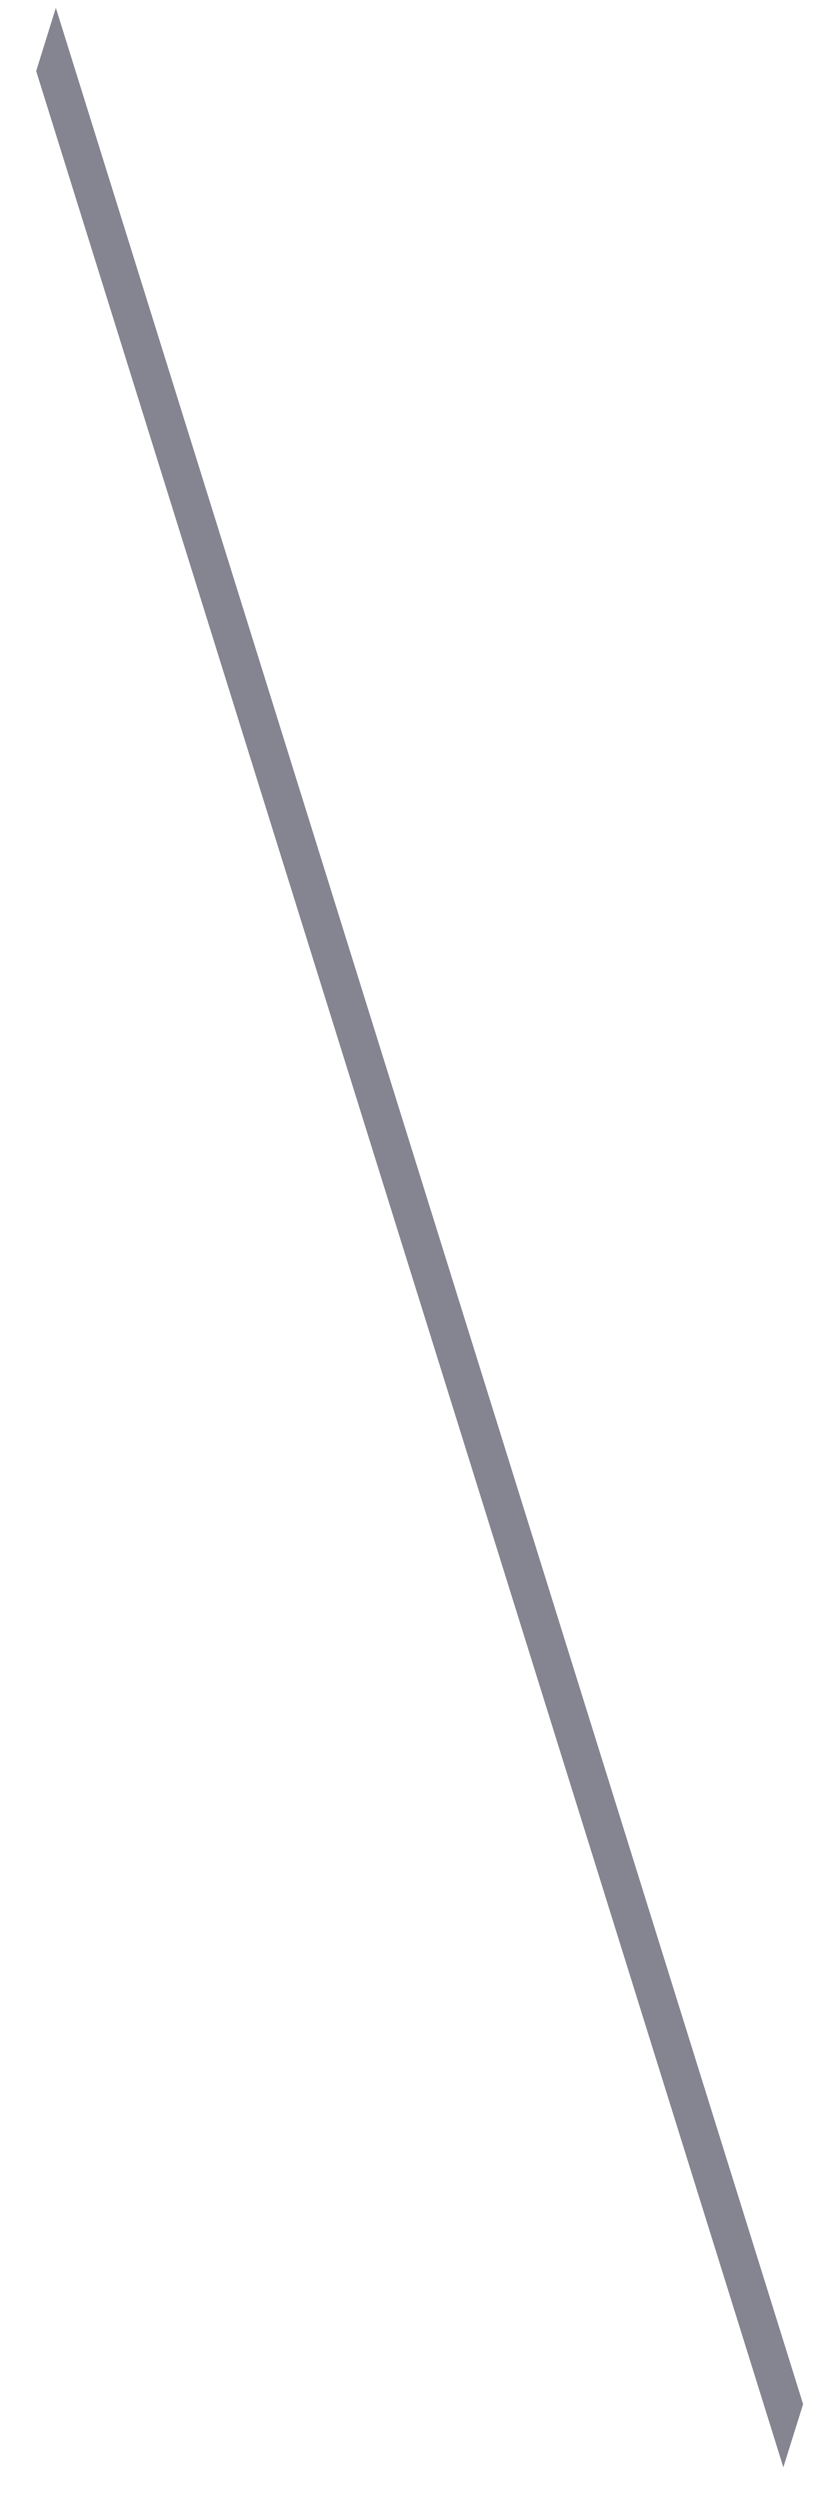 <?xml version="1.0" encoding="utf-8"?>
<svg xmlns="http://www.w3.org/2000/svg" fill="none" height="100%" overflow="visible" preserveAspectRatio="none" style="display: block;" viewBox="0 0 17 51" width="100%">
<path d="M15.987 49.495L1 1.45L1.14 1L16.128 49.045L15.987 49.495Z" id="Vector" stroke="#858591" stroke-width="0.5"/>
</svg>